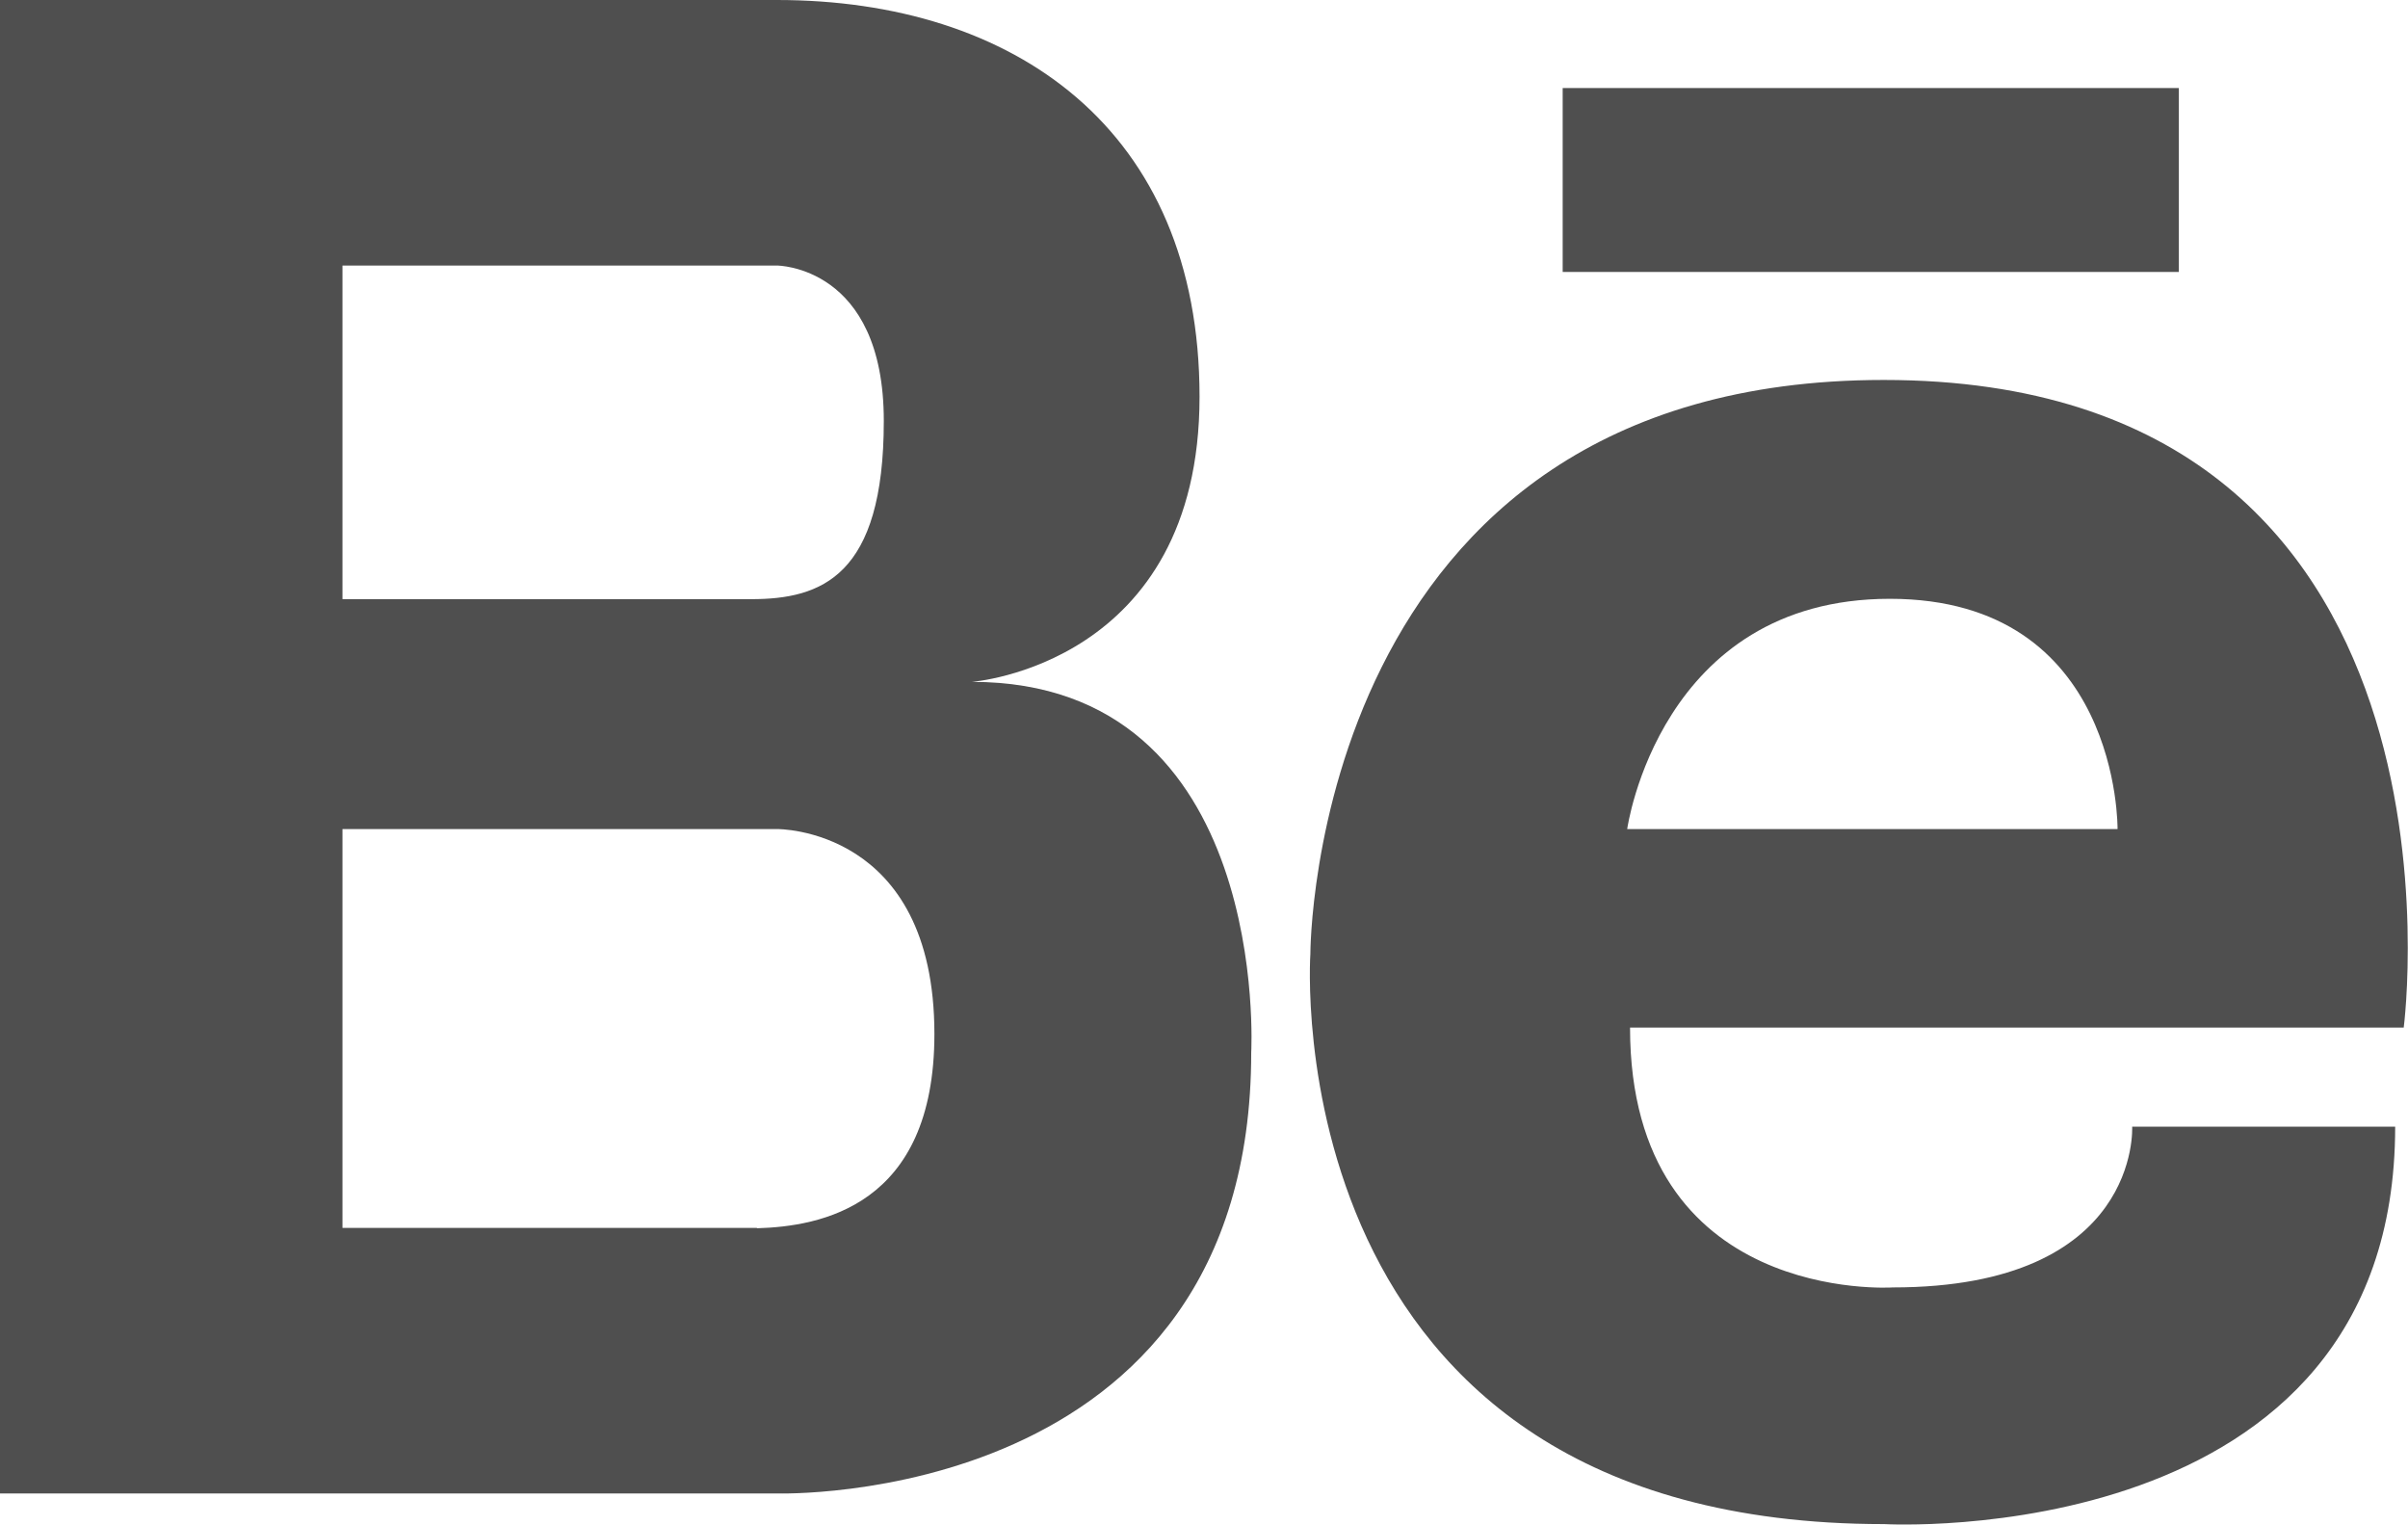 <?xml version="1.0" encoding="UTF-8"?> <svg xmlns="http://www.w3.org/2000/svg" viewBox="0 0 67.57 42.79"> <defs> <style>.cls-1{fill:#4f4f4f;}</style> </defs> <title>Asset 3</title> <g id="Layer_2" data-name="Layer 2"> <g id="Layer_1-2" data-name="Layer 1"> <path class="cls-1" d="M27.27,19.13s6.39-.47,6.39-8S28.43,0,21.8,0H0V41.9H21.8s13.31.42,13.31-12.37C35.11,29.53,35.69,19.13,27.27,19.13ZM9.61,7.45H21.8s3,0,3,4.36-1.75,5-3.72,5H9.61Zm11.63,27H9.61V23.26H21.8s4.42-.06,4.42,5.75C26.22,33.86,23,34.41,21.24,34.46Z"></path> <rect class="cls-1" x="43.85" y="2.47" width="17.29" height="5.16"></rect> <path class="cls-1" d="M52.86,10.66c-16.11,0-16.09,16.1-16.09,16.1s-1.11,16,16.1,16c0,0,14.34.82,14.34-11.15H59.83s.25,4.51-6.72,4.51c0,0-7.37.49-7.37-7.29H67.45S69.83,10.66,52.86,10.66Zm-7.2,12.6s.9-6.46,7.37-6.46,6.39,6.46,6.39,6.46Z"></path> </g> </g> </svg> 